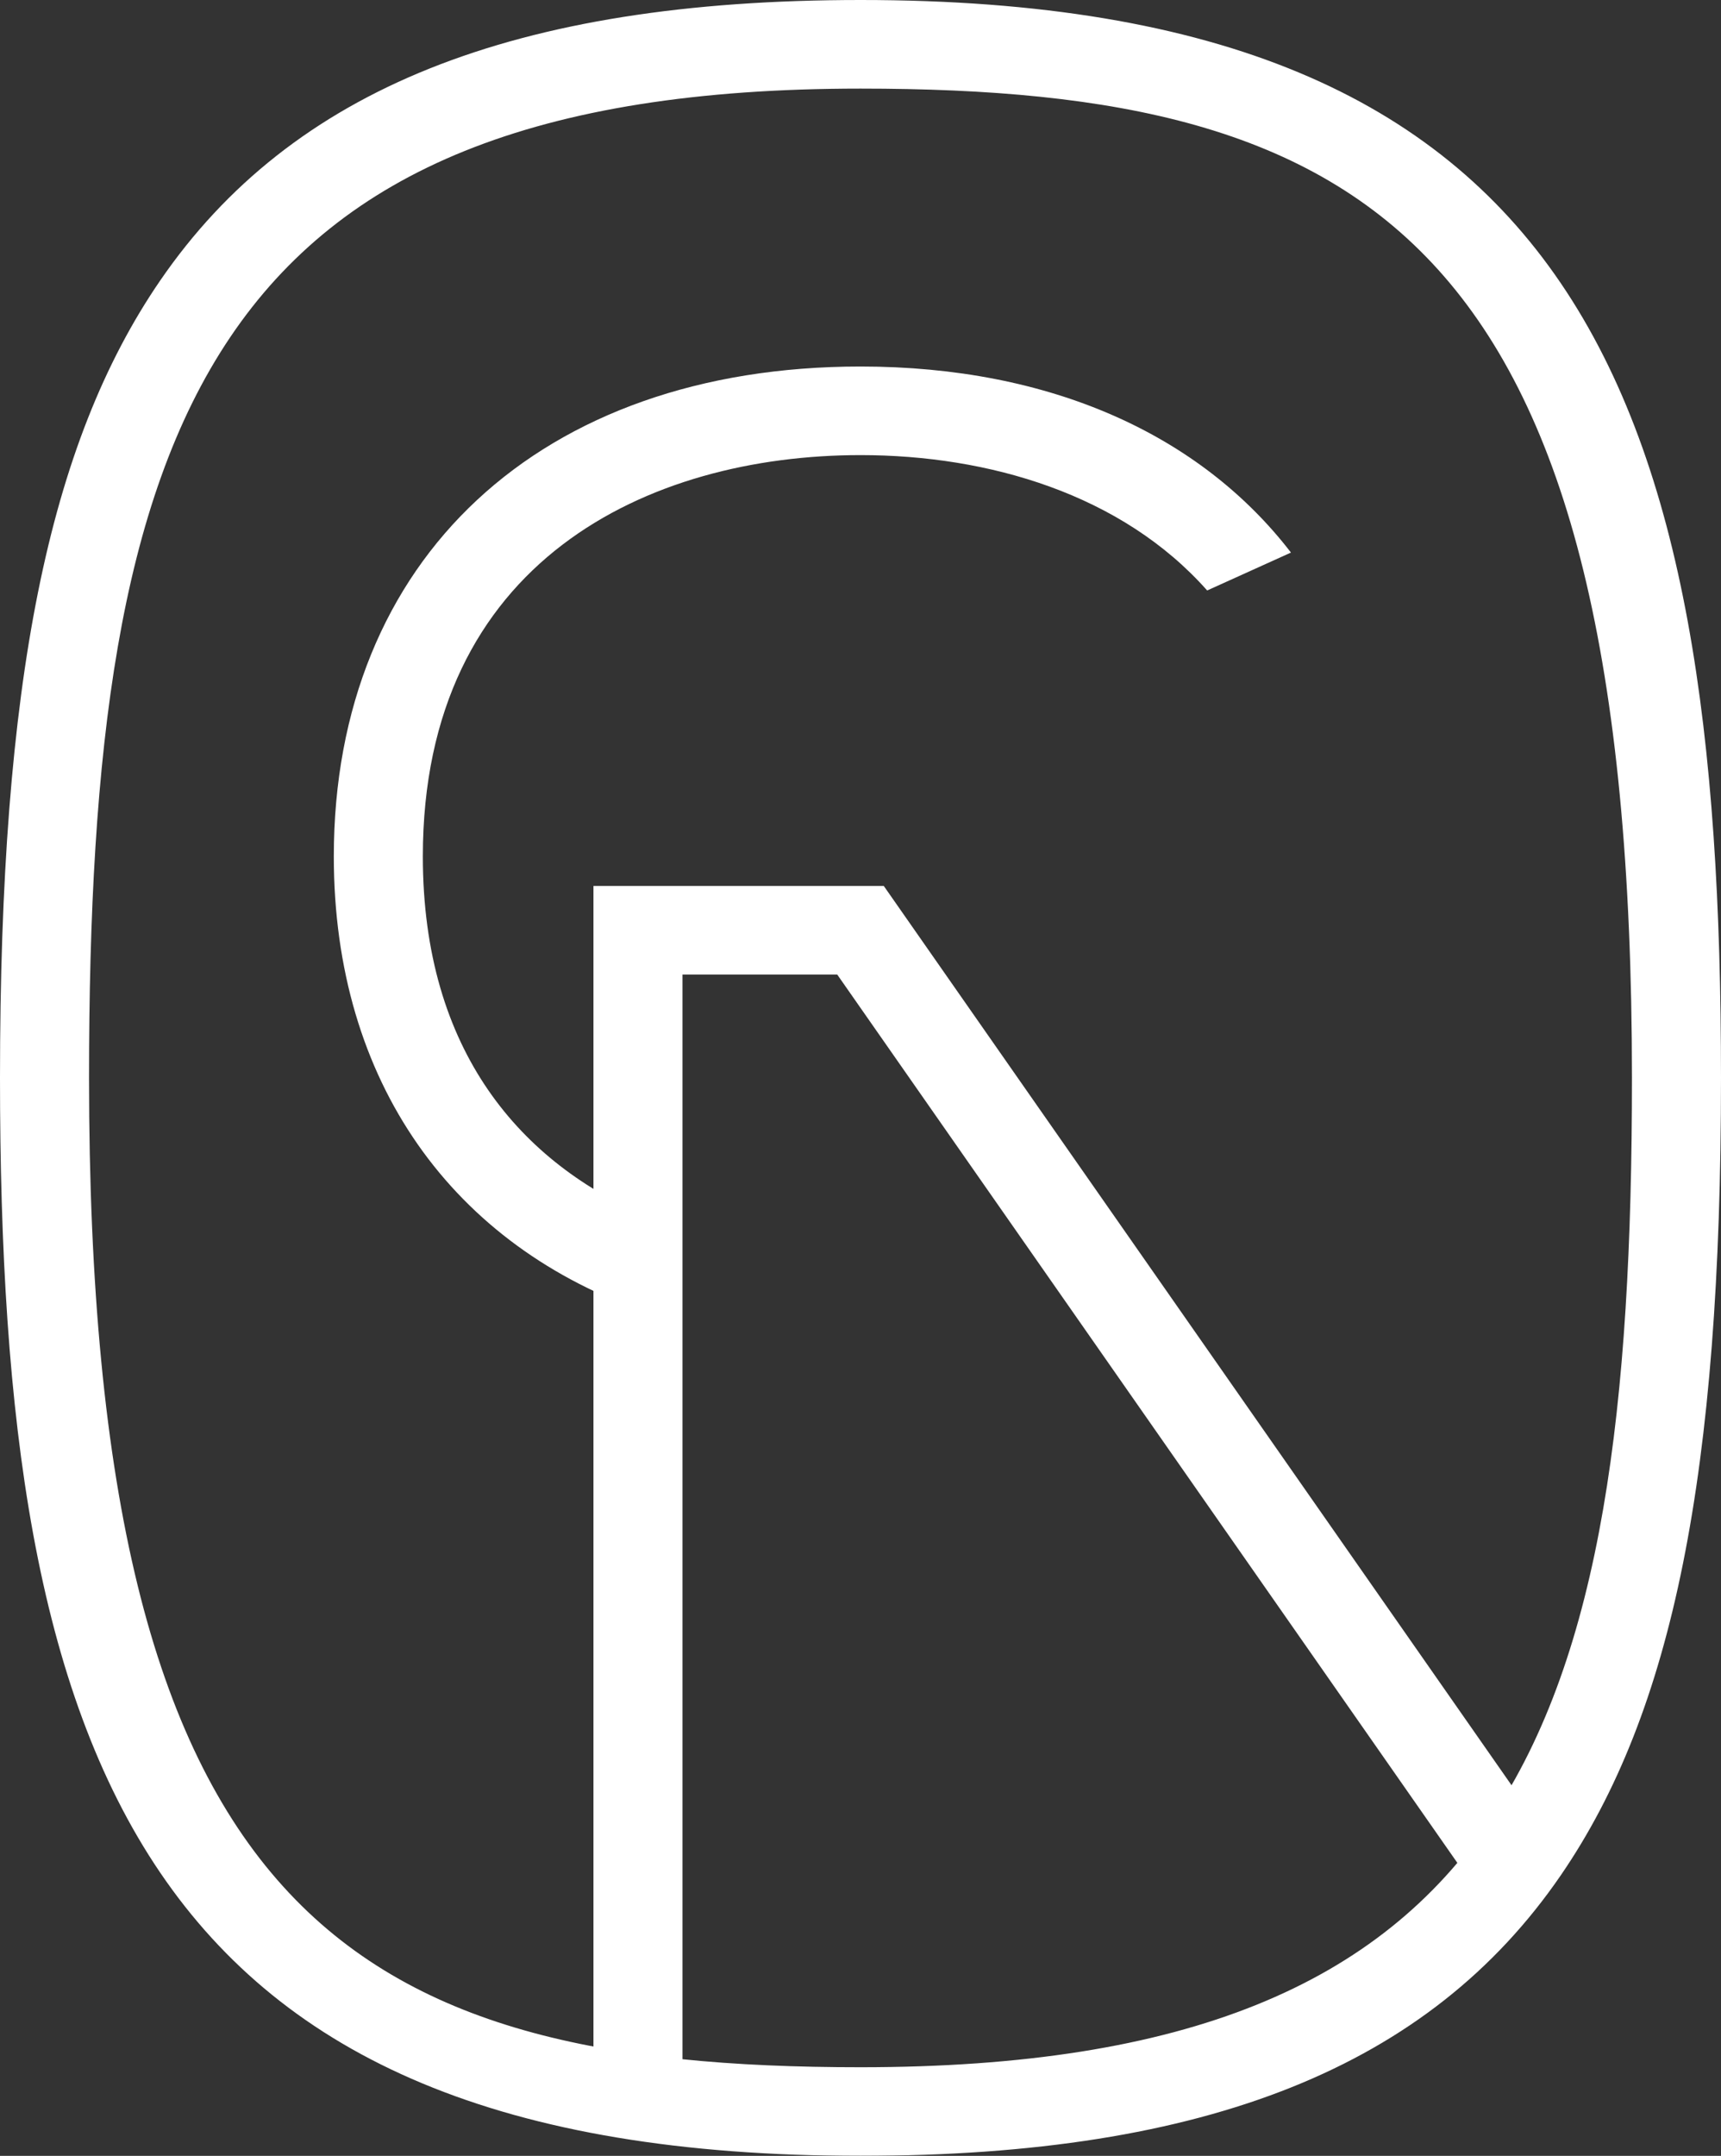 <svg width="131" height="164" viewBox="0 0 131 164" fill="none" xmlns="http://www.w3.org/2000/svg">
<rect x="0" y="0" width="131" height="164" fill="#333333" stroke="none"/>
<g clip-path="url(#clip0_807_501)">
<mask id="mask0_807_501" style="mask-type:luminance" maskUnits="userSpaceOnUse" x="-46" y="-75" width="223" height="314">
<path d="M-45.498 -74.148H176.498V238.147H-45.498V-74.148Z" fill="white"/>
</mask>
<g mask="url(#mask0_807_501)">
<path d="M49.421 92.613C39.695 88.519 32.186 80.004 32.186 65.151C32.186 42.641 49.396 34.621 65.501 34.621C75.257 34.621 85.393 37.594 91.888 44.919L98.266 42.035C91.375 33.084 79.979 27.882 65.501 27.882C41.146 27.882 25.409 42.511 25.409 65.151C25.409 82.302 34.453 94.839 49.421 99.918V92.613Z" fill="white"/>
</g>
<mask id="mask1_807_501" style="mask-type:luminance" maskUnits="userSpaceOnUse" x="-46" y="-75" width="223" height="314">
<path d="M-45.498 -74.147H176.497V238.148H-45.498V-74.147Z" fill="white"/>
</mask>
<g mask="url(#mask1_807_501)">
<path d="M51.95 159.474H45.173V67.398H67.273L117.972 139.982L112.408 143.827L63.729 74.137H51.95V159.474Z" fill="white"/>
</g>
<mask id="mask2_807_501" style="mask-type:luminance" maskUnits="userSpaceOnUse" x="-46" y="-75" width="223" height="314">
<path d="M-45.498 -74.148H176.497V238.147H-45.498V-74.148Z" fill="white"/>
</mask>
<g mask="url(#mask2_807_501)">
<path d="M65.501 6.74C15.86 6.74 6.777 32.085 6.777 82C6.777 145.62 26.553 157.26 65.501 157.26C115.142 157.26 124.222 131.915 124.222 82C124.222 18.379 104.447 6.74 65.501 6.74ZM65.501 164C10.718 164 0 133.934 0 82C0 51.935 3.647 33.795 12.193 21.342C22.187 6.782 39.127 -3.55728e-06 65.501 -3.55728e-06C120.281 -3.55728e-06 131 30.066 131 82C131 112.065 127.352 130.205 118.806 142.657C108.812 157.218 91.875 164 65.501 164Z" fill="white"/>
</g>
</g>
<defs>
<clipPath id="clip0_807_501">
<rect width="131" height="164" fill="white"/>
</clipPath>
</defs>
</svg>
